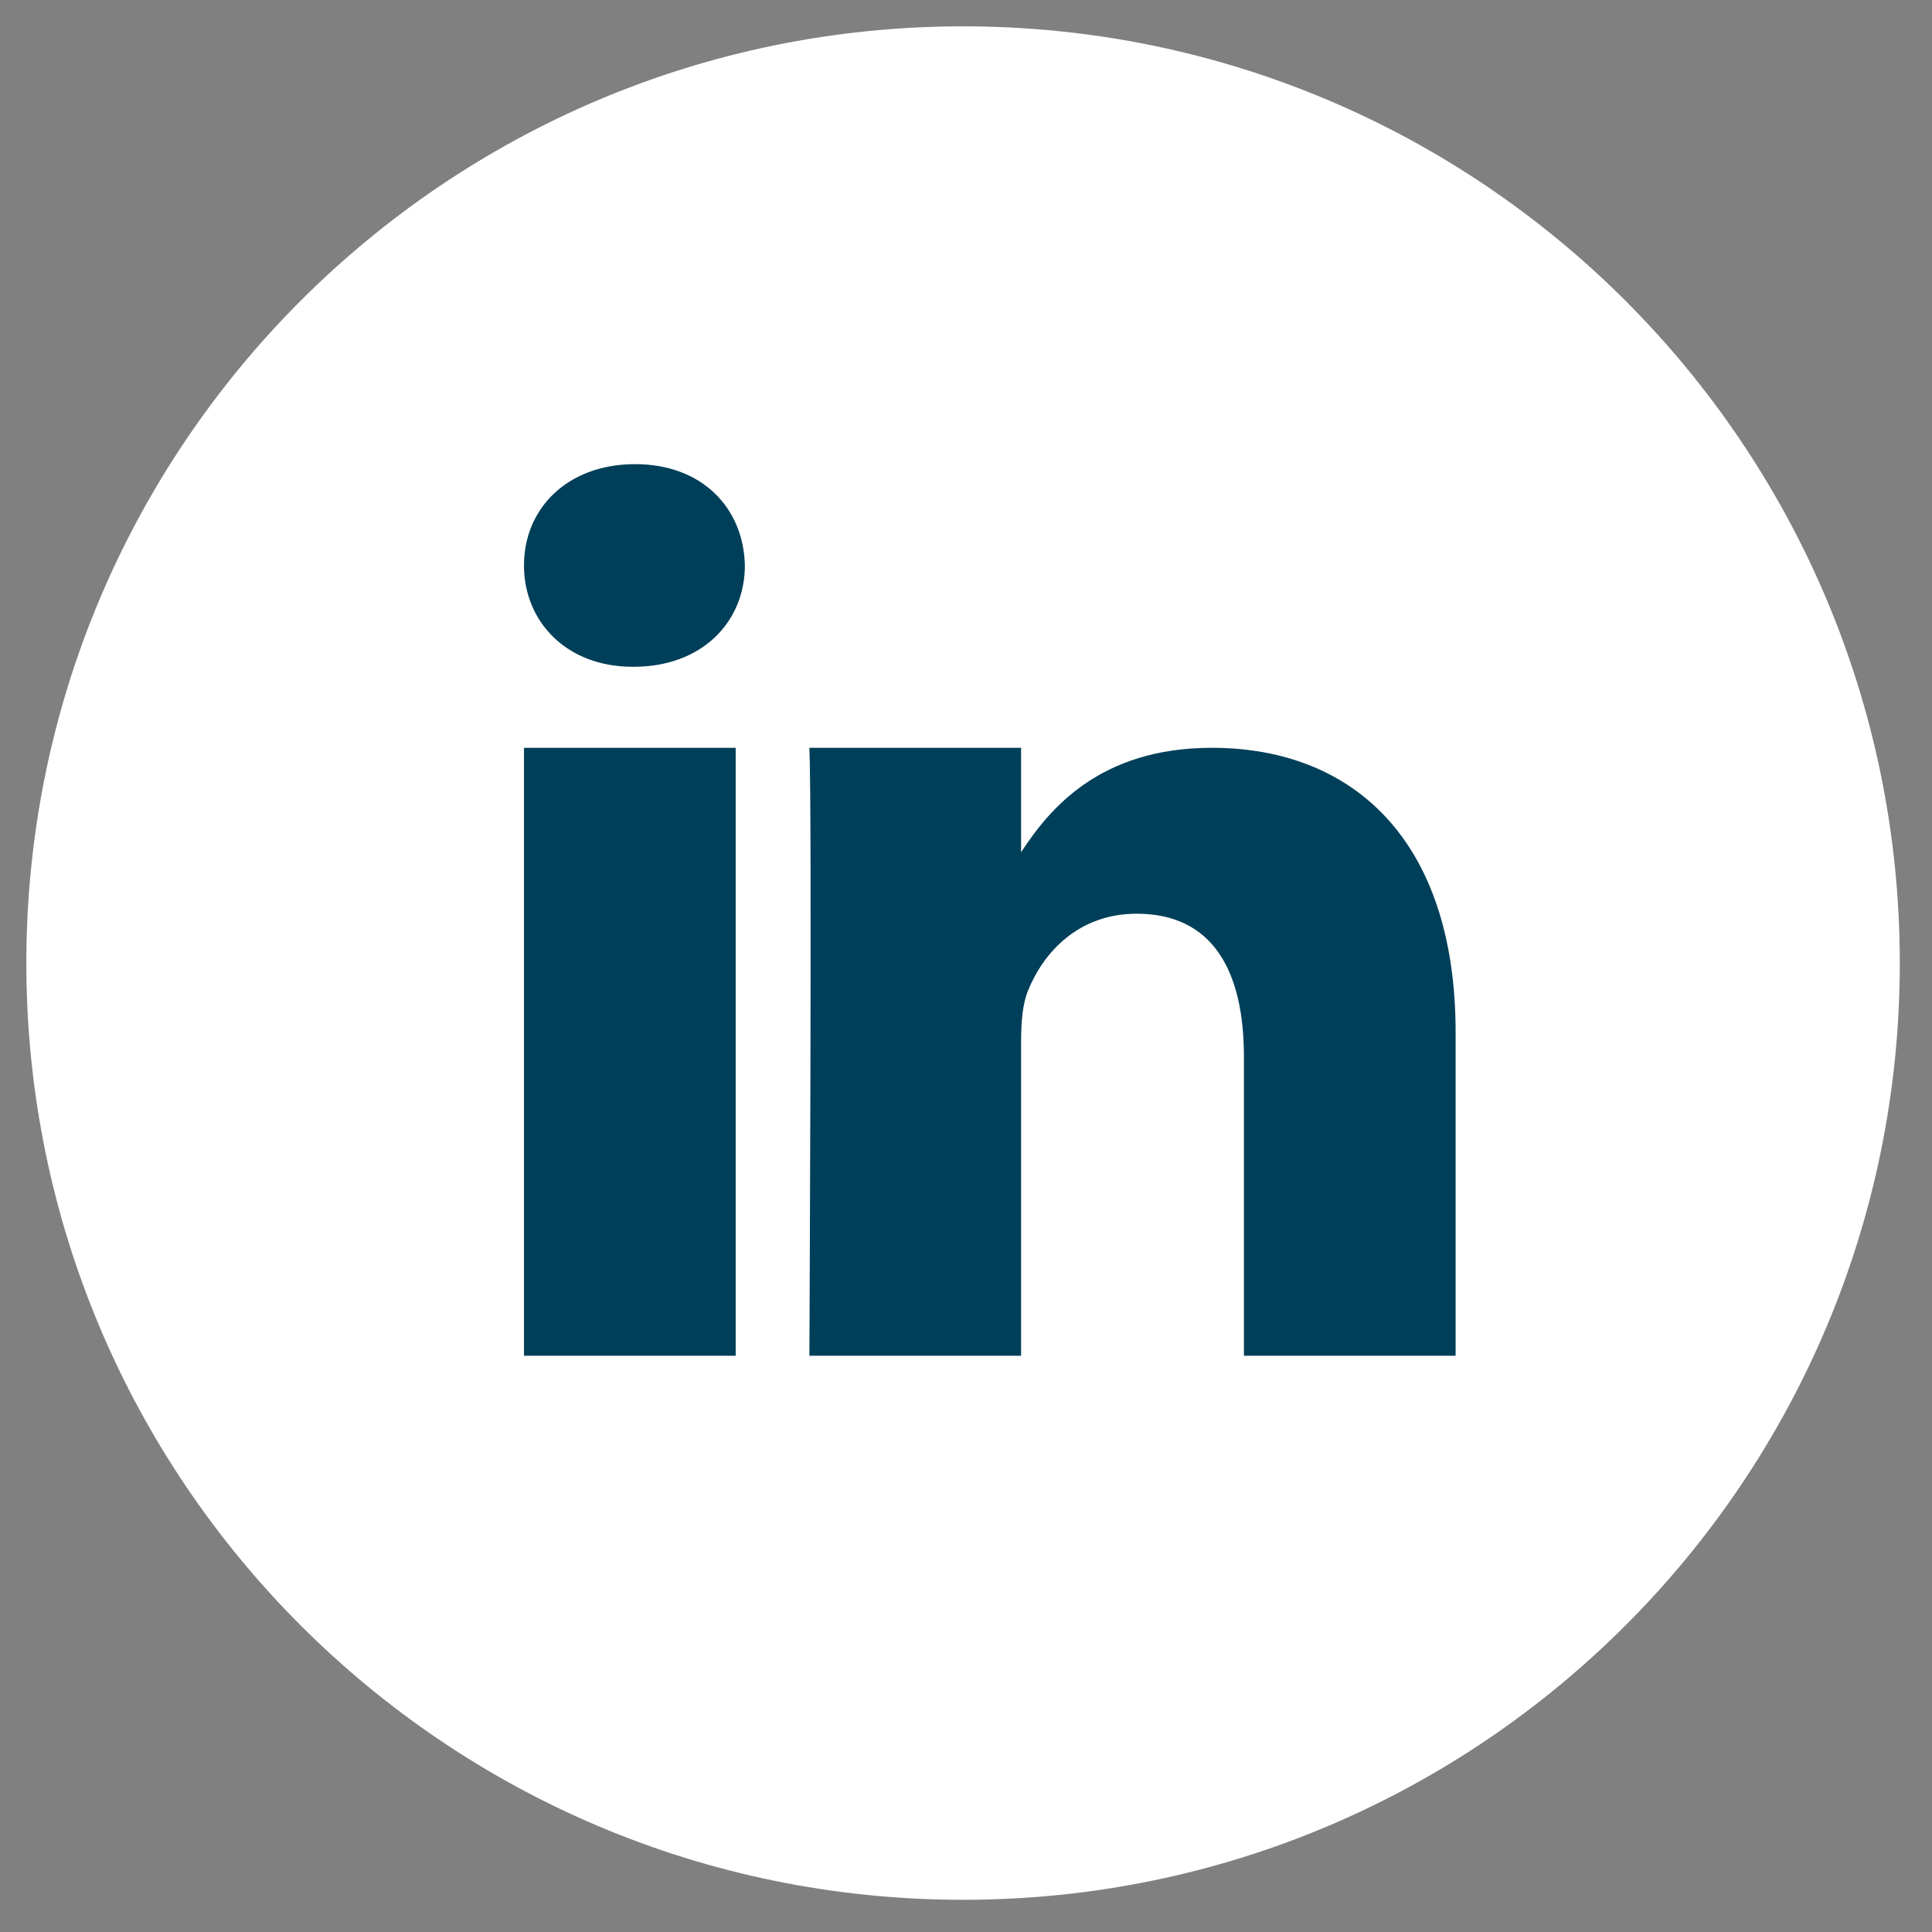 <?xml version="1.0" encoding="utf-8"?>
<svg width="33px" height="33px" viewBox="0 0 33 33" version="1.1" xmlns:xlink="http://www.w3.org/1999/xlink" xmlns="http://www.w3.org/2000/svg">
  <rect x="0" y="0" width="33" height="33" fill="#808080" stroke="none"/>
  <g id="Group-23" transform="translate(0.45 0.45)">
    <path d="M16 0C7.163 0 0 7.163 0 16C0 24.837 7.163 32 16 32C24.837 32 32 24.837 32 16C32 7.163 24.837 0 16 0Z" id="Shape" fill="#FFFFFF" stroke="none" />
    <path d="M1.897 0C3.044 0 3.751 0.748 3.773 1.73C3.773 2.692 3.044 3.461 1.875 3.461L1.854 3.461C0.728 3.461 0 2.692 0 1.73C0 0.748 0.75 0 1.897 0ZM0 4.845L3.616 4.845L3.616 15.229L0 15.229L0 4.845ZM8.491 6.629C8.971 5.893 9.83 4.845 11.75 4.845C14.129 4.845 15.913 6.389 15.913 9.706L15.913 15.229L12.297 15.229L12.297 10.12C12.297 8.669 11.774 7.679 10.465 7.679C9.466 7.679 8.871 8.346 8.61 8.991C8.514 9.222 8.491 9.544 8.491 9.867L8.491 15.229L4.875 15.229C4.875 15.229 4.922 5.859 4.875 4.845L8.491 4.845L8.491 6.629Z" transform="translate(8.5 7.478)" id="Combined-Shape" fill="#003F59" fill-rule="evenodd" stroke="none" />
  </g>
</svg>